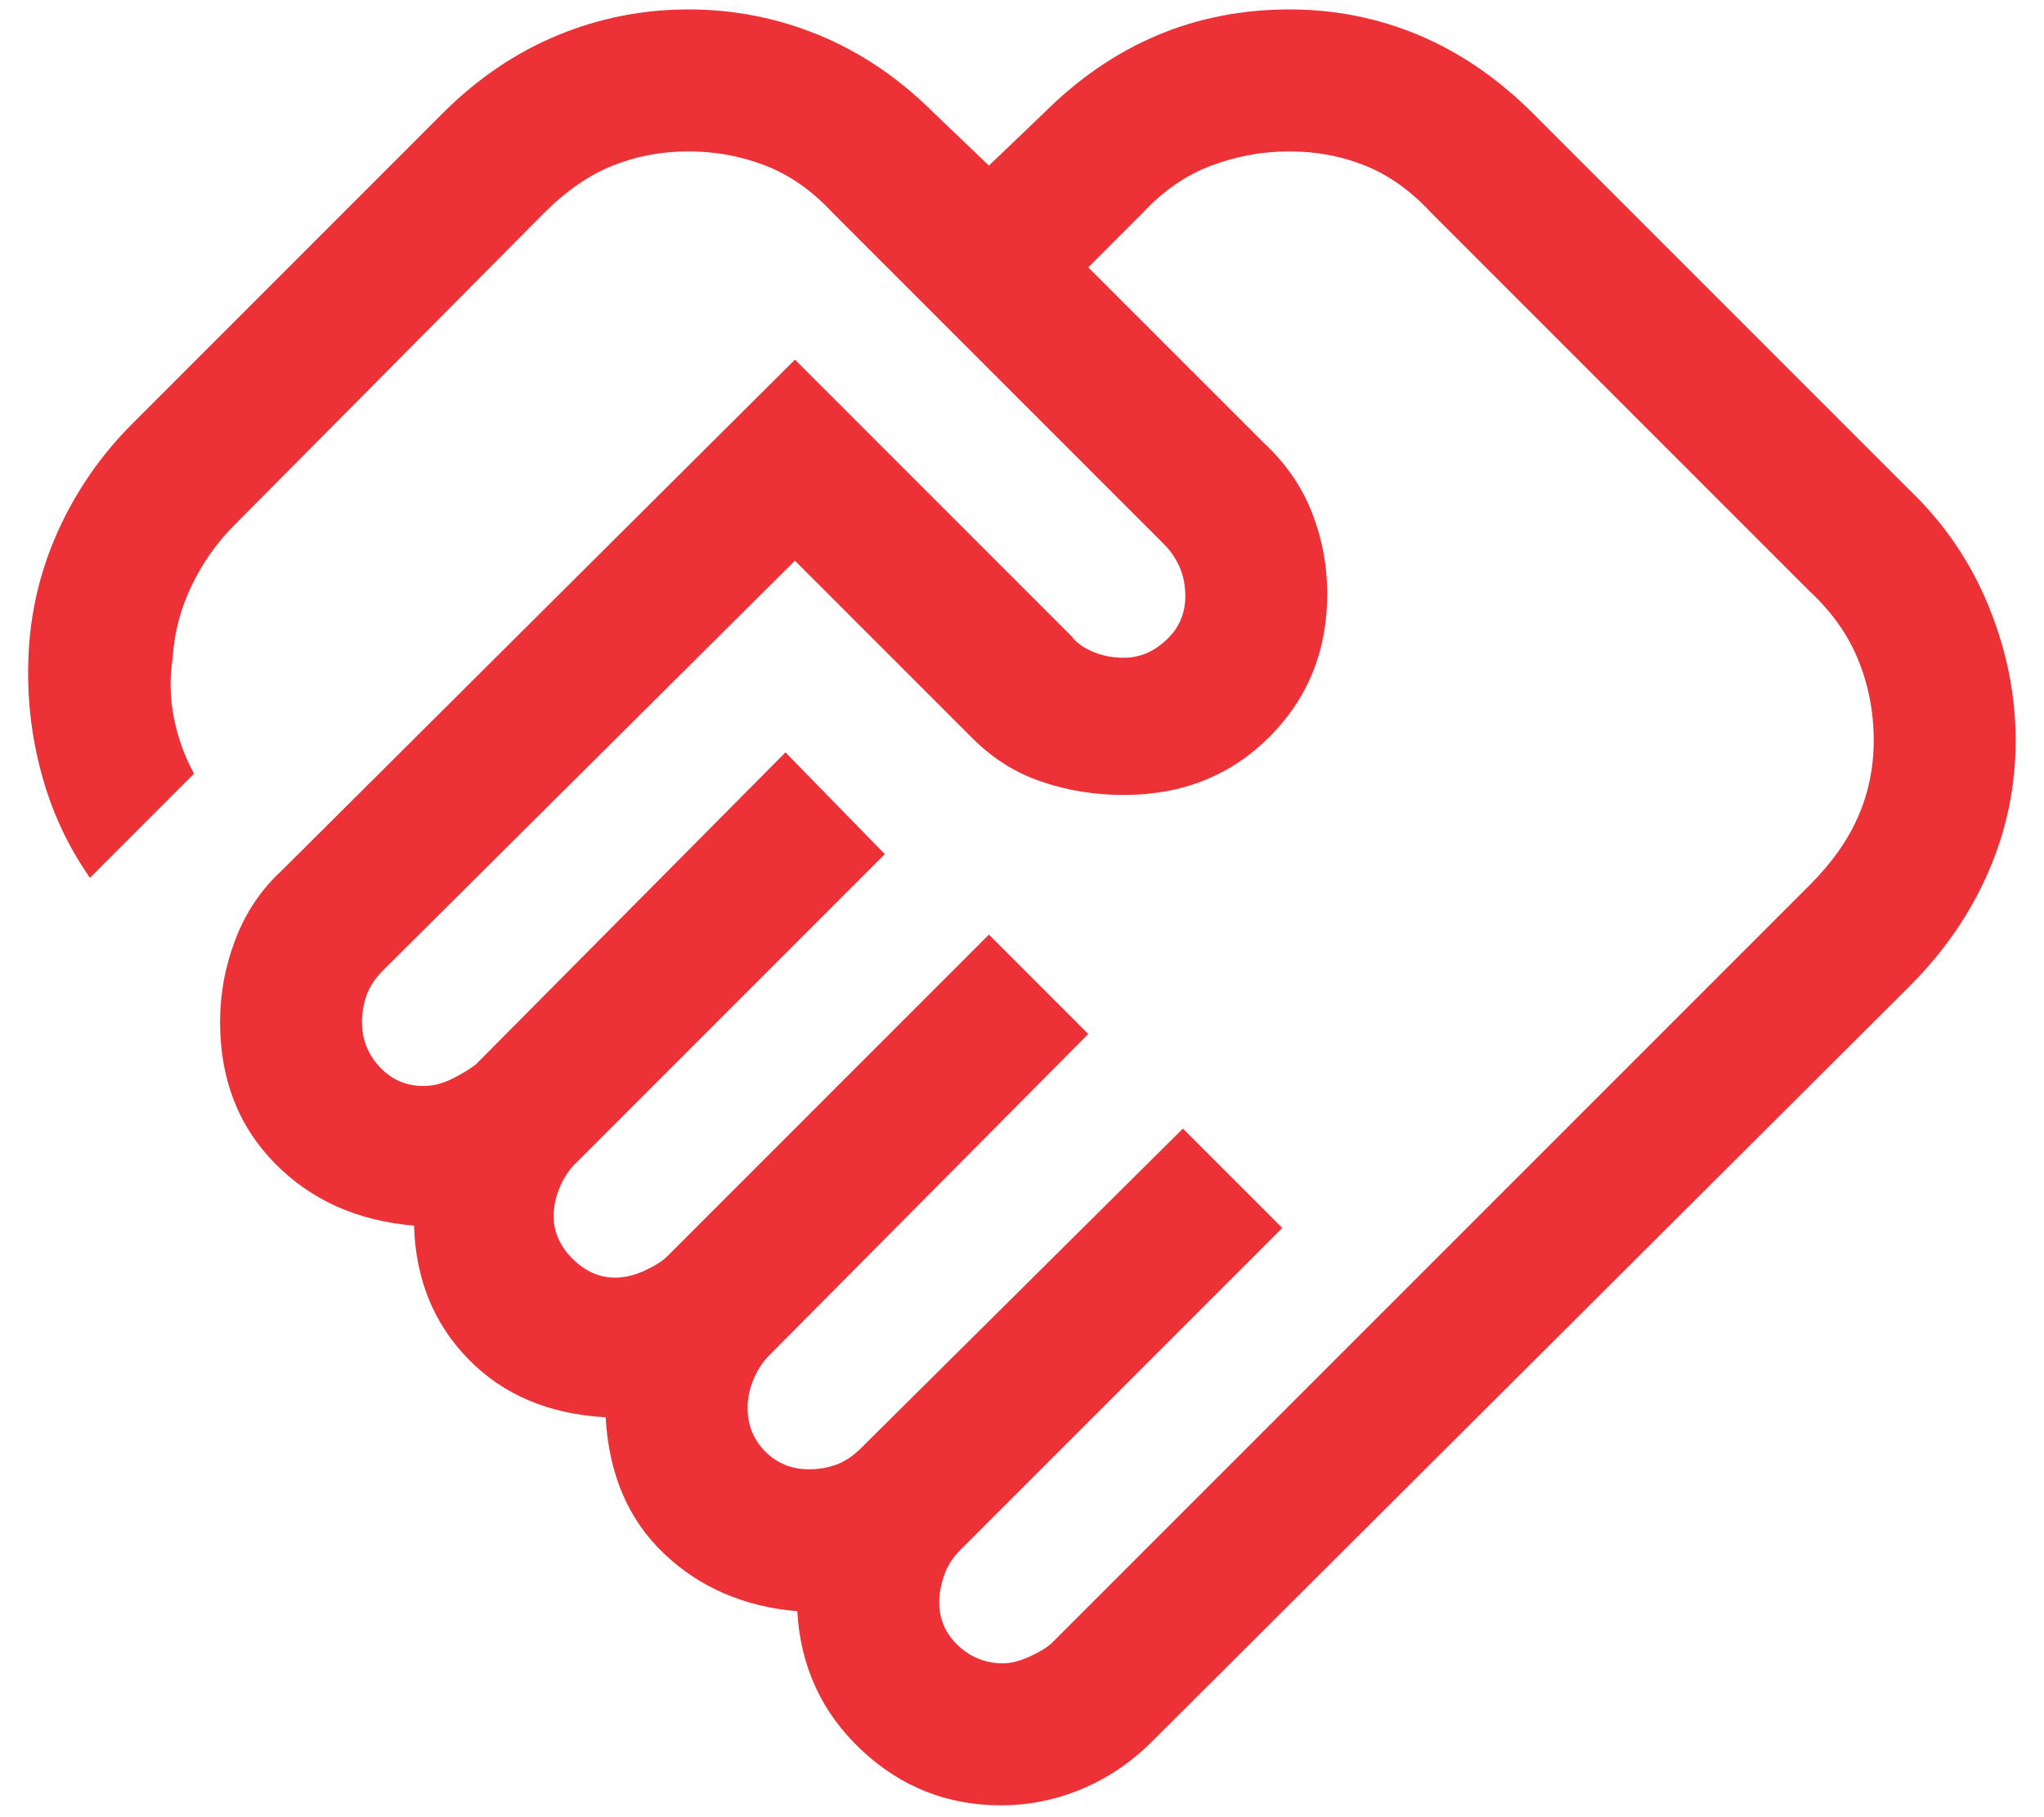 <svg width="36" height="32" viewBox="0 0 36 32" fill="none" xmlns="http://www.w3.org/2000/svg">
<path d="M17.667 29.291C17.806 29.291 17.966 29.249 18.147 29.166C18.327 29.083 18.459 28.999 18.542 28.916L31.876 15.583C32.264 15.194 32.549 14.791 32.729 14.374C32.91 13.958 33.001 13.513 33.001 13.041C33.001 12.541 32.91 12.069 32.729 11.624C32.549 11.18 32.264 10.777 31.876 10.416L25.209 3.749C24.848 3.36 24.459 3.083 24.042 2.916C23.626 2.749 23.181 2.666 22.709 2.666C22.237 2.666 21.778 2.749 21.334 2.916C20.89 3.083 20.487 3.36 20.126 3.749L19.167 4.708L22.251 7.791C22.64 8.152 22.924 8.562 23.104 9.019C23.285 9.478 23.376 9.958 23.376 10.458C23.376 11.458 23.036 12.298 22.356 12.979C21.674 13.659 20.82 13.999 19.792 13.999C19.292 13.999 18.813 13.923 18.356 13.769C17.897 13.617 17.487 13.361 17.126 12.999L14.001 9.874L6.751 17.083C6.612 17.222 6.515 17.367 6.459 17.519C6.403 17.673 6.376 17.833 6.376 17.999C6.376 18.305 6.48 18.569 6.689 18.791C6.897 19.013 7.153 19.124 7.459 19.124C7.626 19.124 7.792 19.083 7.959 18.999C8.126 18.916 8.265 18.833 8.376 18.749L13.834 13.249L15.584 15.041L10.126 20.499C10.014 20.61 9.925 20.749 9.856 20.916C9.786 21.083 9.751 21.249 9.751 21.416C9.751 21.694 9.862 21.944 10.084 22.166C10.306 22.388 10.556 22.499 10.834 22.499C11.001 22.499 11.175 22.458 11.356 22.374C11.536 22.291 11.667 22.208 11.751 22.124L17.417 16.458L19.167 18.208L13.542 23.874C13.431 23.985 13.341 24.124 13.271 24.291C13.202 24.458 13.167 24.624 13.167 24.791C13.167 25.097 13.271 25.354 13.479 25.563C13.688 25.77 13.945 25.874 14.251 25.874C14.417 25.874 14.577 25.847 14.731 25.791C14.883 25.735 15.028 25.638 15.167 25.499L20.834 19.874L22.584 21.624L16.917 27.291C16.778 27.43 16.681 27.583 16.626 27.749C16.57 27.916 16.542 28.069 16.542 28.208C16.542 28.513 16.653 28.77 16.876 28.979C17.098 29.187 17.362 29.291 17.667 29.291ZM17.626 31.791C16.681 31.791 15.862 31.465 15.167 30.813C14.473 30.159 14.098 29.347 14.042 28.374C13.098 28.291 12.313 27.951 11.689 27.353C11.063 26.756 10.723 25.958 10.667 24.958C9.667 24.902 8.862 24.562 8.251 23.936C7.64 23.312 7.32 22.527 7.292 21.583C6.292 21.499 5.473 21.132 4.834 20.479C4.195 19.826 3.876 18.999 3.876 17.999C3.876 17.499 3.966 17.013 4.147 16.541C4.327 16.069 4.598 15.666 4.959 15.333L14.001 6.333L18.876 11.208C18.959 11.319 19.084 11.409 19.251 11.478C19.417 11.548 19.598 11.583 19.792 11.583C20.07 11.583 20.32 11.478 20.542 11.269C20.765 11.062 20.876 10.805 20.876 10.499C20.876 10.305 20.841 10.131 20.772 9.978C20.702 9.825 20.612 9.694 20.501 9.583L14.667 3.749C14.306 3.36 13.911 3.083 13.481 2.916C13.05 2.749 12.598 2.666 12.126 2.666C11.653 2.666 11.209 2.749 10.792 2.916C10.376 3.083 9.973 3.36 9.584 3.749L4.126 9.249C3.82 9.555 3.57 9.909 3.376 10.311C3.181 10.714 3.07 11.138 3.042 11.583C2.987 11.944 2.994 12.298 3.064 12.644C3.133 12.992 3.251 13.319 3.417 13.624L1.584 15.458C1.195 14.902 0.911 14.291 0.731 13.624C0.55 12.958 0.473 12.277 0.501 11.583C0.528 10.805 0.702 10.062 1.021 9.353C1.341 8.645 1.778 8.013 2.334 7.458L7.792 1.999C8.403 1.388 9.077 0.93 9.814 0.624C10.55 0.319 11.32 0.166 12.126 0.166C12.931 0.166 13.702 0.319 14.439 0.624C15.175 0.93 15.848 1.388 16.459 1.999L17.417 2.916L18.376 1.999C18.987 1.388 19.653 0.93 20.376 0.624C21.098 0.319 21.876 0.166 22.709 0.166C23.515 0.166 24.278 0.319 25.001 0.624C25.723 0.93 26.39 1.388 27.001 1.999L33.626 8.624C34.237 9.208 34.702 9.888 35.021 10.666C35.341 11.444 35.501 12.236 35.501 13.041C35.501 13.847 35.341 14.617 35.021 15.353C34.702 16.089 34.237 16.763 33.626 17.374L20.292 30.666C19.931 31.027 19.522 31.305 19.064 31.499C18.605 31.694 18.126 31.791 17.626 31.791Z" fill="#EC3237"/>
</svg>
